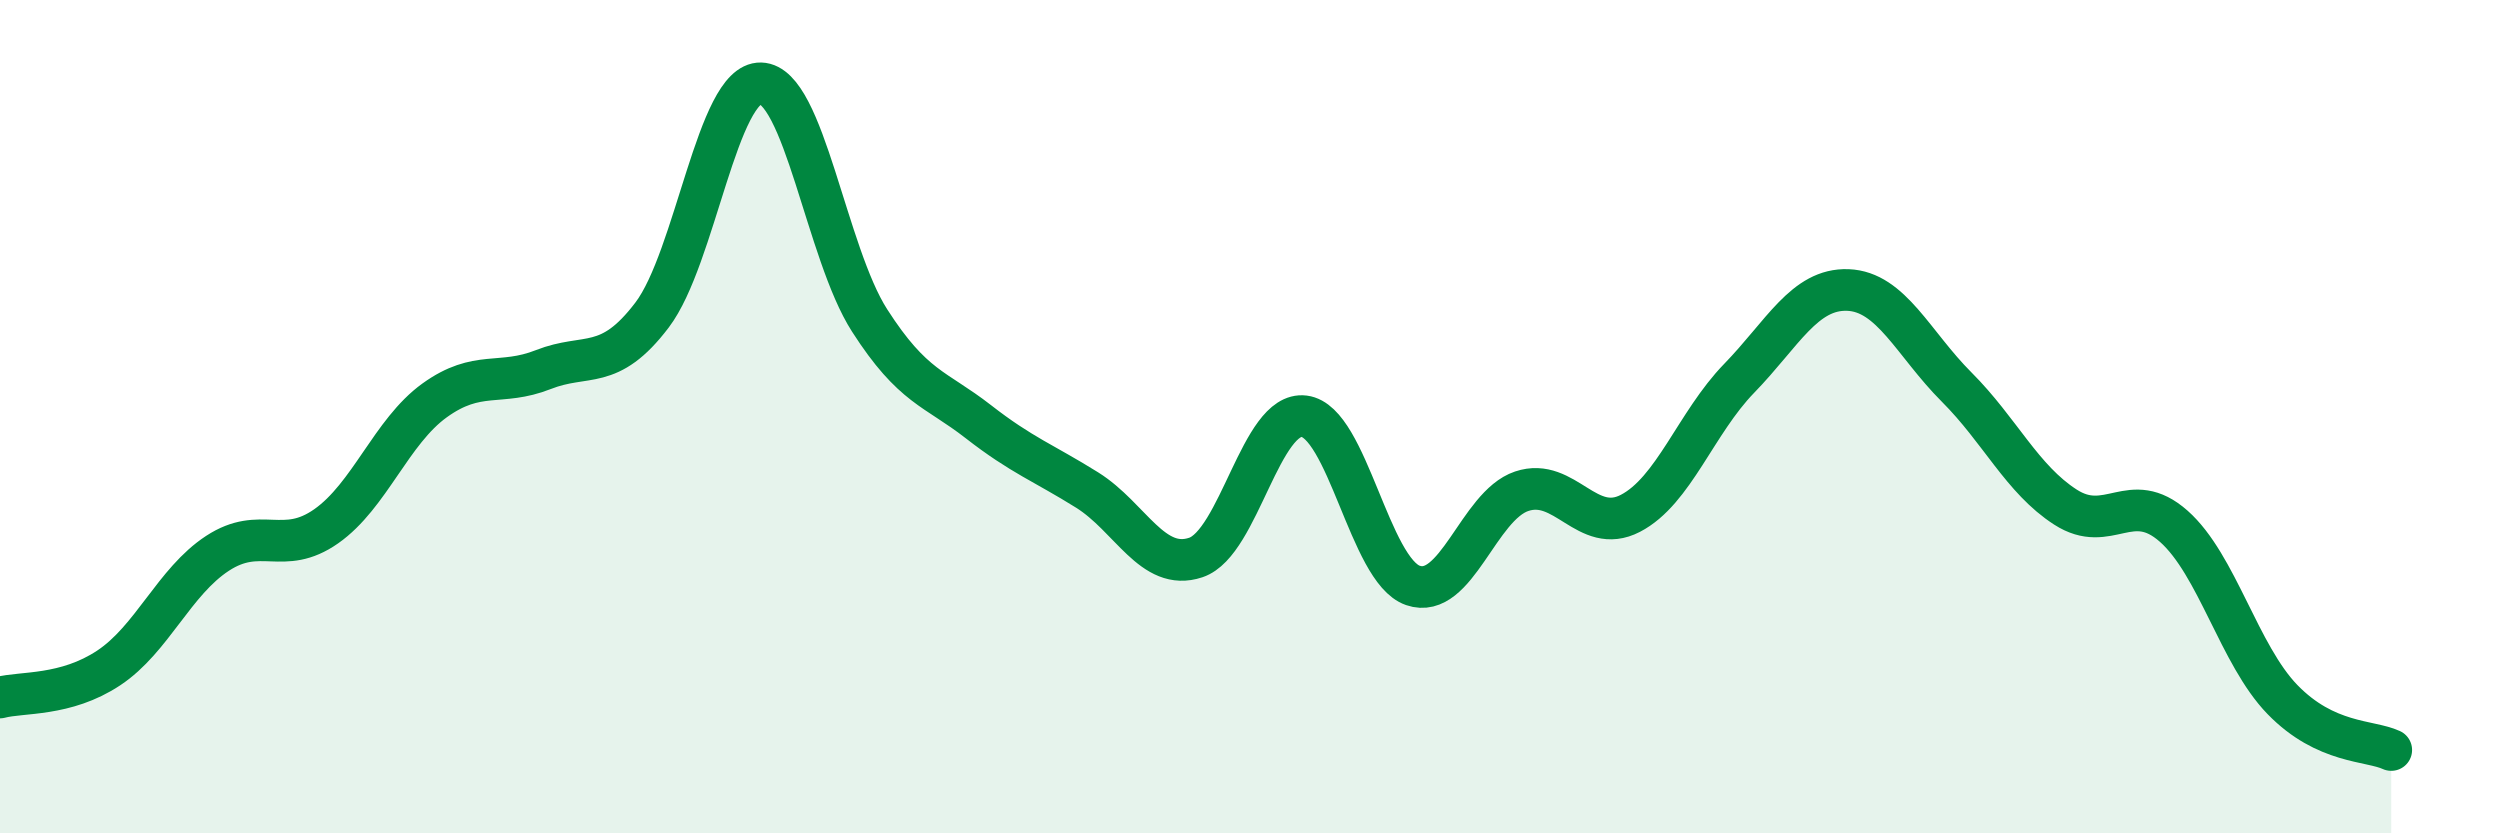 
    <svg width="60" height="20" viewBox="0 0 60 20" xmlns="http://www.w3.org/2000/svg">
      <path
        d="M 0,16.74 C 0.52,16.6 1.57,16.72 2.61,16.03 C 3.65,15.34 4.18,13.96 5.22,13.28 C 6.26,12.6 6.79,13.36 7.83,12.63 C 8.87,11.9 9.39,10.36 10.43,9.61 C 11.47,8.86 12,9.28 13.04,8.87 C 14.08,8.46 14.61,8.93 15.65,7.56 C 16.69,6.19 17.22,1.97 18.26,2 C 19.3,2.03 19.83,6.07 20.87,7.69 C 21.91,9.31 22.44,9.31 23.48,10.12 C 24.52,10.93 25.05,11.11 26.09,11.76 C 27.13,12.41 27.66,13.73 28.7,13.38 C 29.74,13.03 30.26,9.86 31.3,9.99 C 32.34,10.12 32.87,13.69 33.91,14.05 C 34.95,14.41 35.48,12.14 36.52,11.79 C 37.56,11.44 38.09,12.86 39.13,12.32 C 40.17,11.78 40.7,10.15 41.74,9.08 C 42.78,8.01 43.31,6.92 44.35,6.96 C 45.39,7 45.92,8.25 46.96,9.29 C 48,10.33 48.53,11.5 49.57,12.17 C 50.61,12.84 51.13,11.71 52.17,12.63 C 53.21,13.55 53.74,15.72 54.78,16.79 C 55.82,17.86 56.87,17.76 57.39,18L57.39 20L0 20Z"
        fill="#008740"
        opacity="0.1"
        stroke-linecap="round"
        stroke-linejoin="round"
      />
      <path
        d="M 0,16.74 C 0.52,16.6 1.57,16.72 2.61,16.03 C 3.65,15.34 4.18,13.96 5.22,13.28 C 6.26,12.6 6.79,13.36 7.83,12.63 C 8.87,11.9 9.39,10.36 10.43,9.61 C 11.47,8.86 12,9.28 13.04,8.87 C 14.08,8.46 14.61,8.93 15.65,7.56 C 16.69,6.19 17.22,1.97 18.26,2 C 19.3,2.03 19.83,6.07 20.87,7.69 C 21.91,9.31 22.44,9.31 23.48,10.12 C 24.52,10.93 25.05,11.11 26.09,11.76 C 27.13,12.41 27.66,13.73 28.7,13.38 C 29.74,13.03 30.26,9.86 31.3,9.99 C 32.34,10.12 32.87,13.69 33.91,14.05 C 34.95,14.41 35.48,12.14 36.52,11.79 C 37.56,11.44 38.09,12.86 39.13,12.32 C 40.17,11.78 40.7,10.15 41.74,9.08 C 42.78,8.01 43.31,6.92 44.35,6.96 C 45.39,7 45.92,8.25 46.96,9.29 C 48,10.33 48.53,11.5 49.57,12.17 C 50.61,12.84 51.13,11.71 52.17,12.63 C 53.21,13.55 53.74,15.72 54.78,16.79 C 55.82,17.86 56.87,17.76 57.39,18"
        stroke="#008740"
        stroke-width="1"
        fill="none"
        stroke-linecap="round"
        stroke-linejoin="round"
      />
    </svg>
  